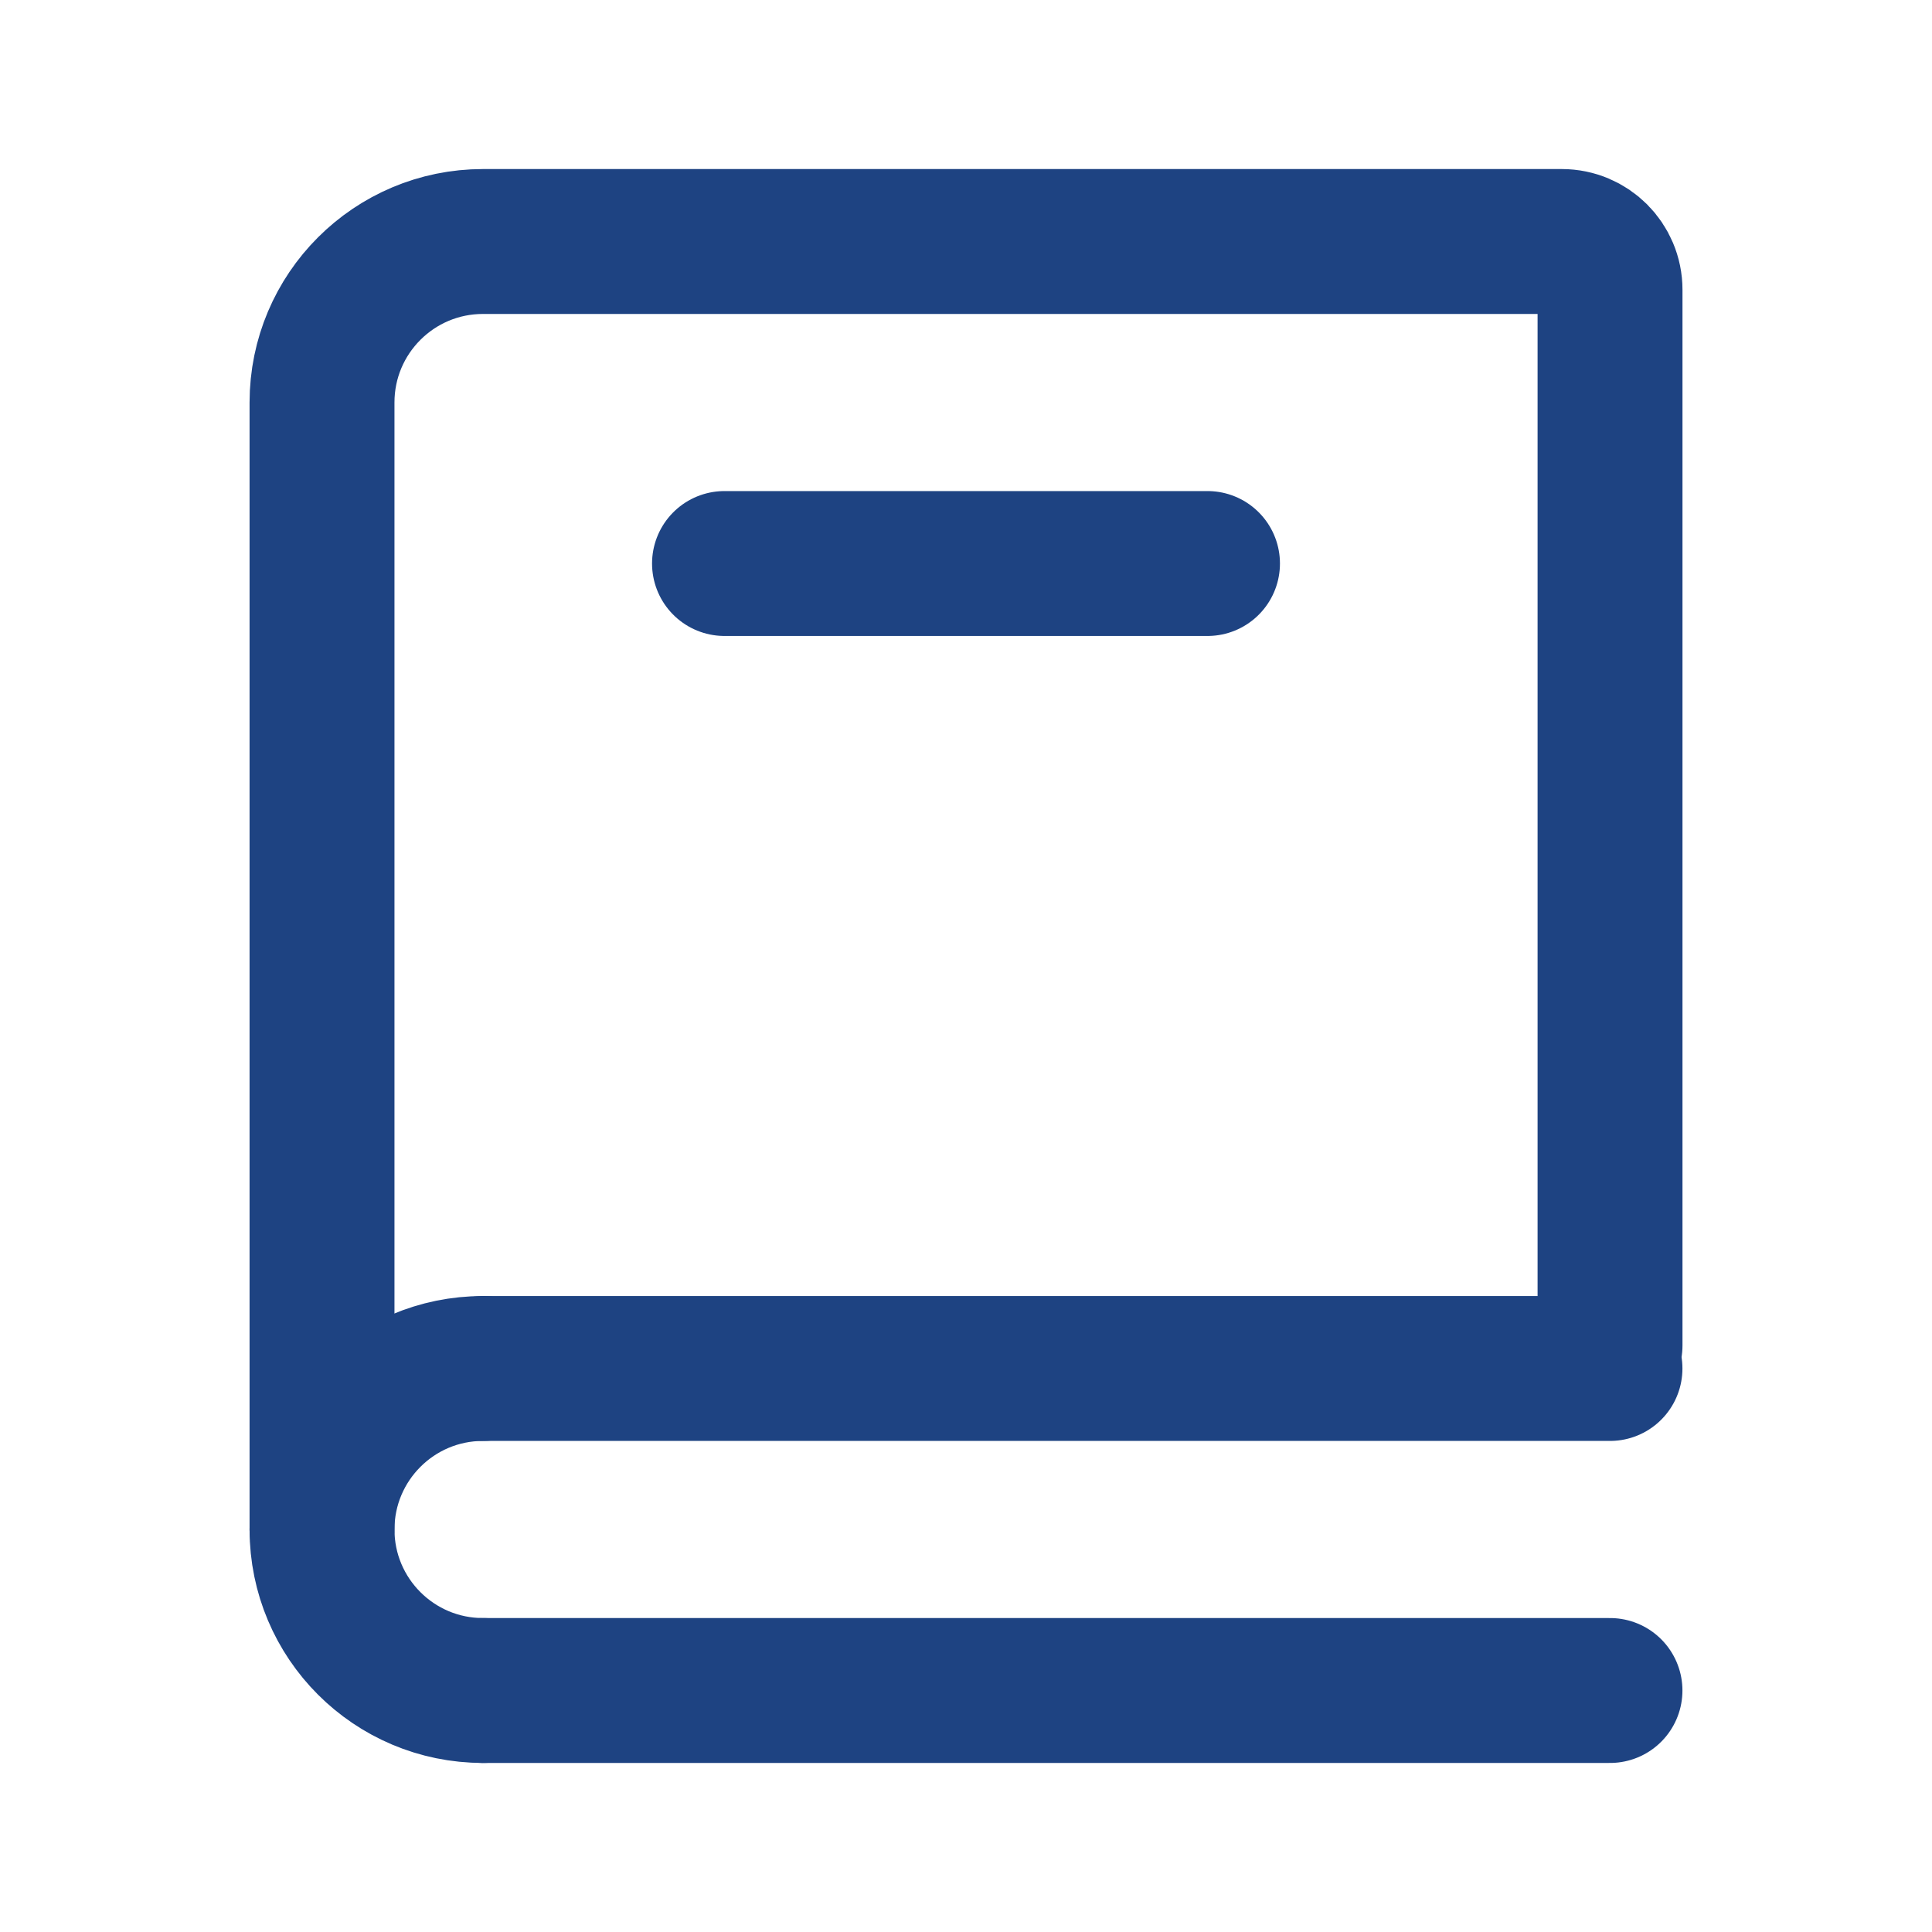 <svg xmlns="http://www.w3.org/2000/svg" width="40" height="40" viewBox="0 0 40 40" fill="none"><g id="Frame"><path id="Vector" d="M6.667 31.667V8.333C6.667 6.492 8.159 5 10 5H32.334C32.886 5 33.334 5.448 33.334 6V27.857" stroke="#1E4382" stroke-width="3" stroke-linecap="round"></path><path id="Vector_2" d="M10 28.333H33.333" stroke="#1E4382" stroke-width="3" stroke-linecap="round"></path><path id="Vector_3" d="M10 35H33.333" stroke="#1E4382" stroke-width="3" stroke-linecap="round"></path><path id="Vector_4" d="M10 35C8.159 35 6.667 33.508 6.667 31.667C6.667 29.826 8.159 28.333 10 28.333" stroke="#1E4382" stroke-width="3" stroke-linecap="round" stroke-linejoin="round"></path><path id="Vector_5" d="M15 11.667H25" stroke="#1E4382" stroke-width="3" stroke-linecap="round"></path></g></svg>